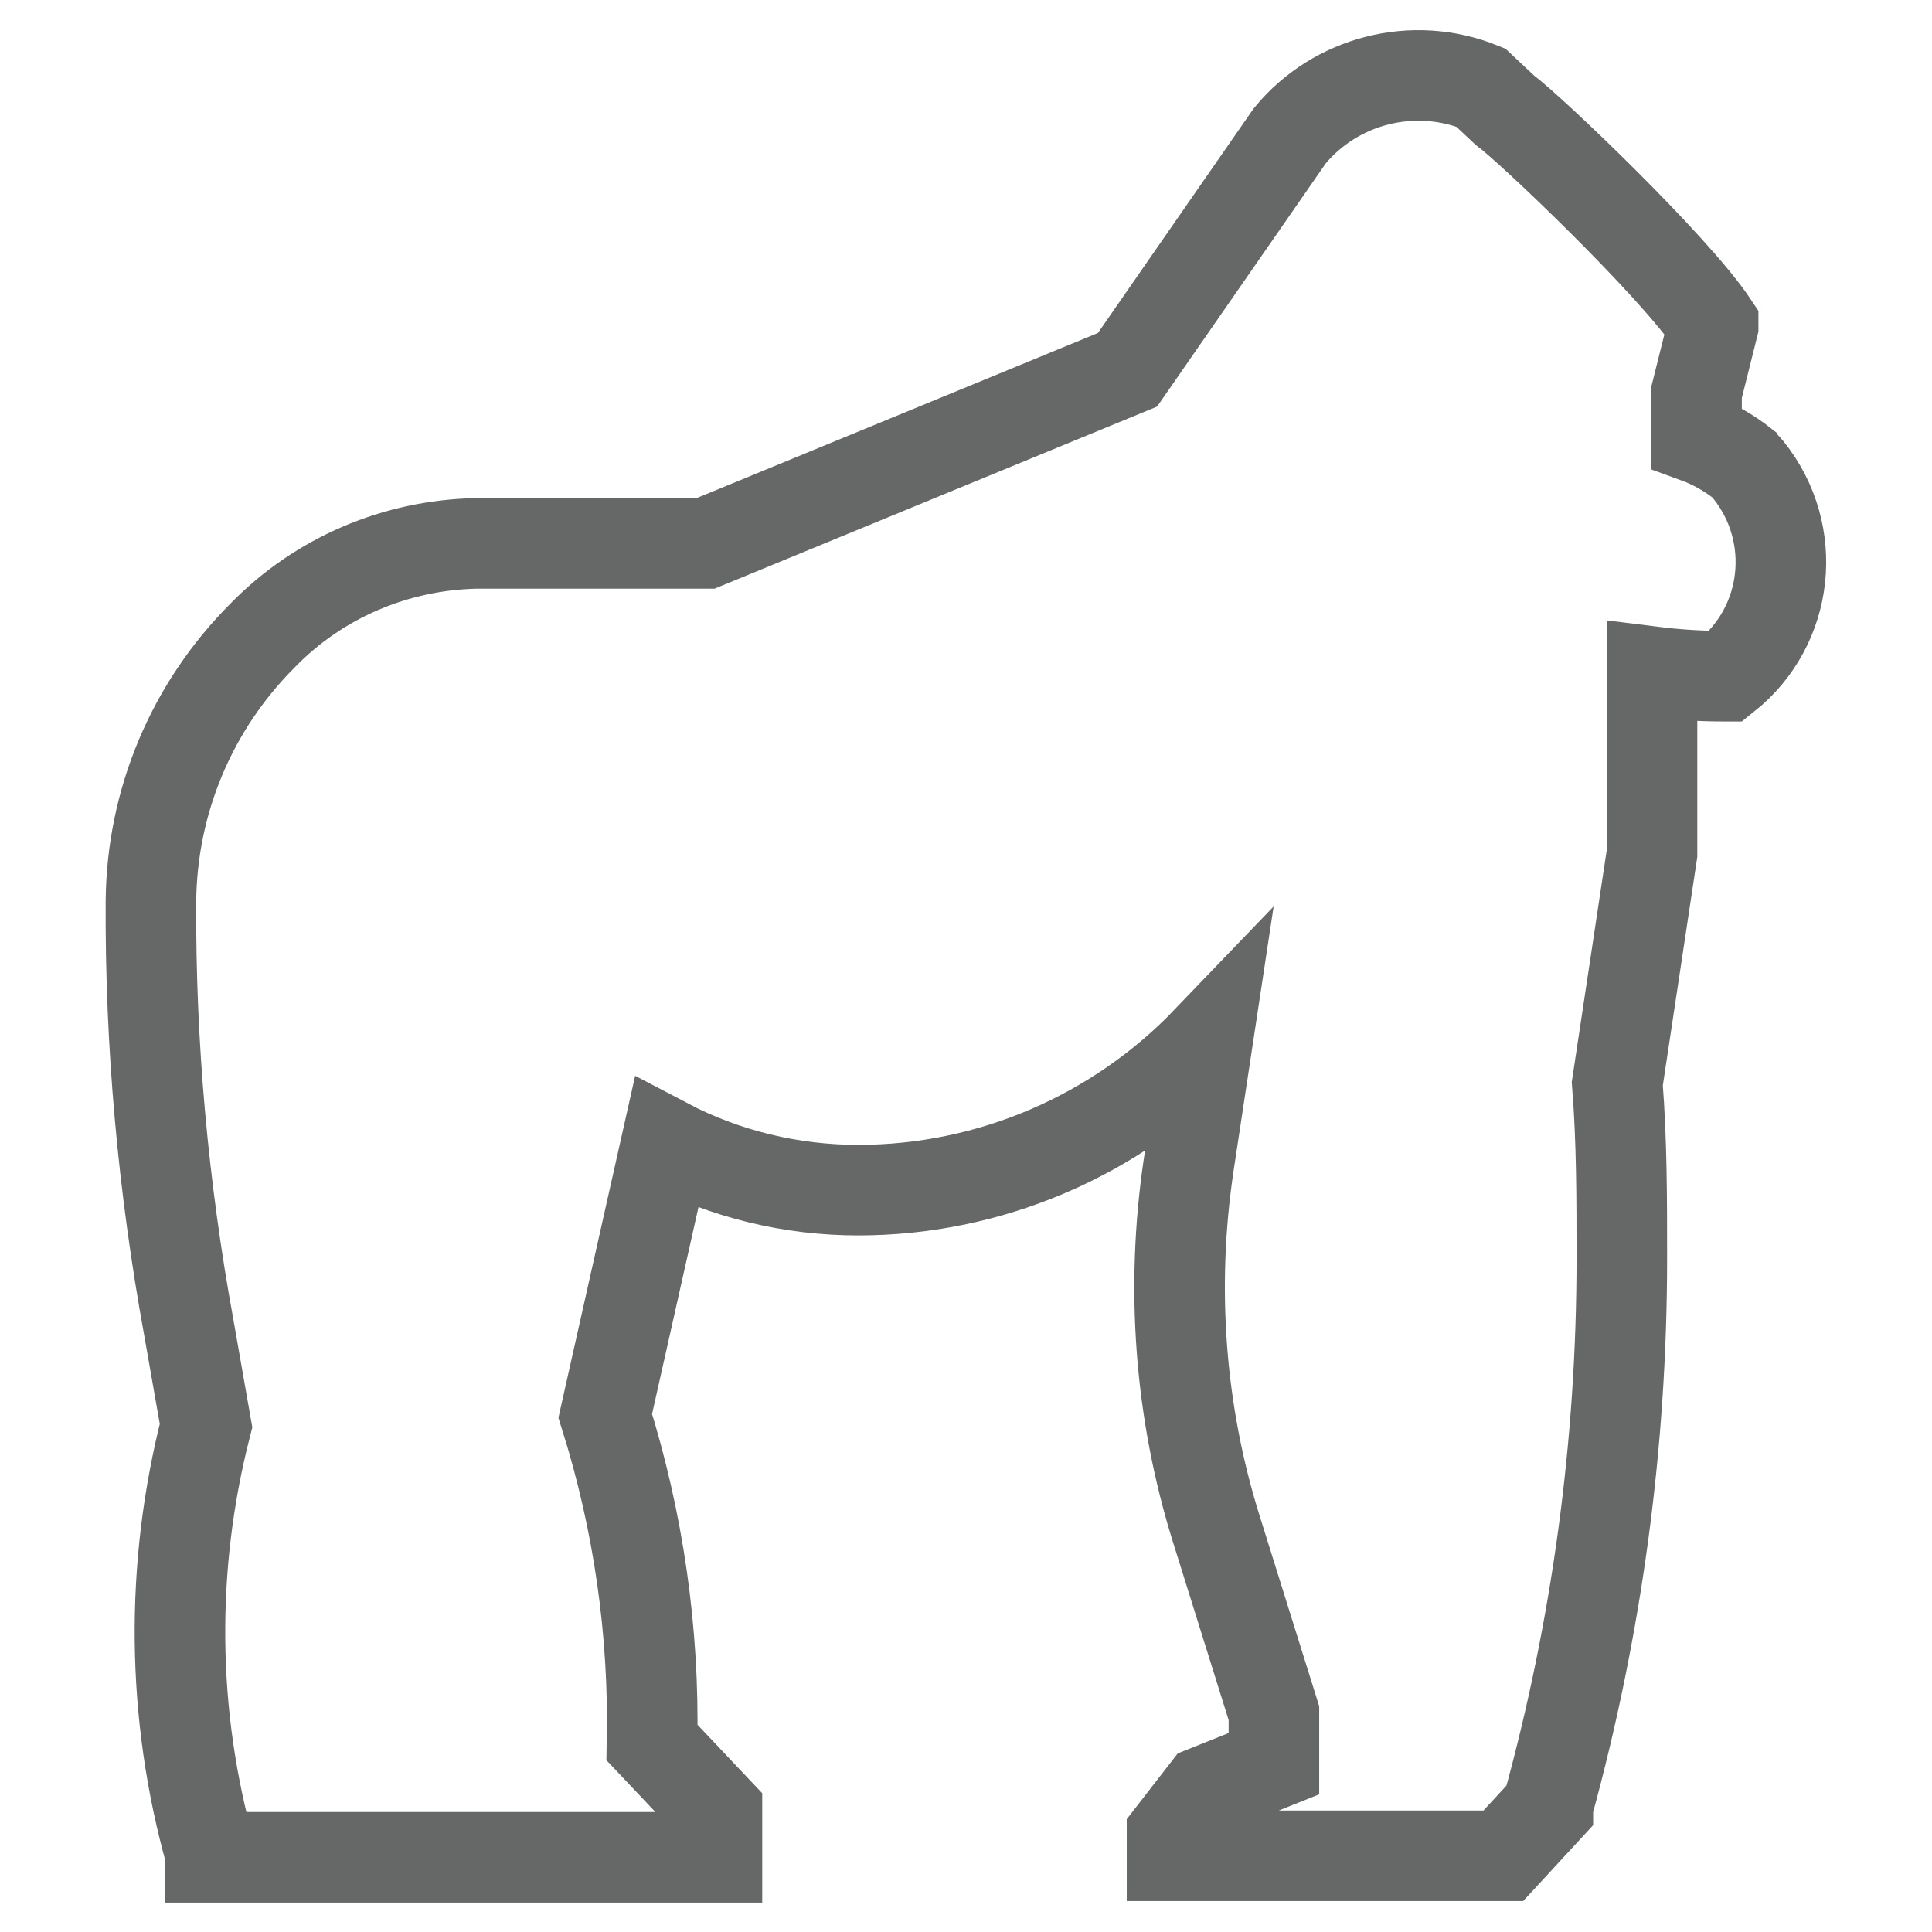<?xml version="1.0" encoding="utf-8"?>
<!-- Svg Vector Icons : http://www.onlinewebfonts.com/icon -->
<!DOCTYPE svg PUBLIC "-//W3C//DTD SVG 1.1//EN" "http://www.w3.org/Graphics/SVG/1.1/DTD/svg11.dtd">
<svg version="1.1" xmlns="http://www.w3.org/2000/svg" xmlns:xlink="http://www.w3.org/1999/xlink" x="0px" y="0px" viewBox="0 0 256 256" enable-background="new 0 0 256 256" xml:space="preserve">
<g> <path stroke-width="12" fill-opacity="0" stroke="#666767"  d="M227,43.2V43c-5.1-7.7-24.3-26-27.6-28.4l-3.2-3c-8.9-3.6-19.2-1-25.3,6.4l-21.5,31l-55.9,23H63.2 c-10.7,0.2-20.9,4.5-28.4,12.2c-9.4,9.4-14.7,22-14.8,35.3c-0.1,18.9,1.6,37.7,5,56.3l2.3,13.1c-4.8,18.7-4.6,38.3,0.6,56.8v0.4 h67.1v-6.1l-8.6-9.1c0.3-14.7-1.8-29.3-6.2-43.3l8.1-36.1c7.8,4.1,16.6,6.2,25.4,6.2c17.5,0,34.2-7.2,46.3-19.8l-2.5,16.5 c-2.4,16.2-1.2,32.7,3.7,48.3l7.6,24.3v6.7l-9,3.6l-4.5,5.8v2.8h43.9l5.9-6.4v-0.2c6.5-23.6,9.8-48,9.8-72.5c0-7.9,0-15.7-0.6-23.2 l4.6-30.5V89c3.2,0.4,6.4,0.6,9.6,0.6h0.2c8.4-6.7,9.7-18.9,3-27.3c-0.2-0.3-0.5-0.5-0.7-0.8c-1.9-1.5-4-2.7-6.2-3.5v-6L227,43.2z" /></g>
</svg>